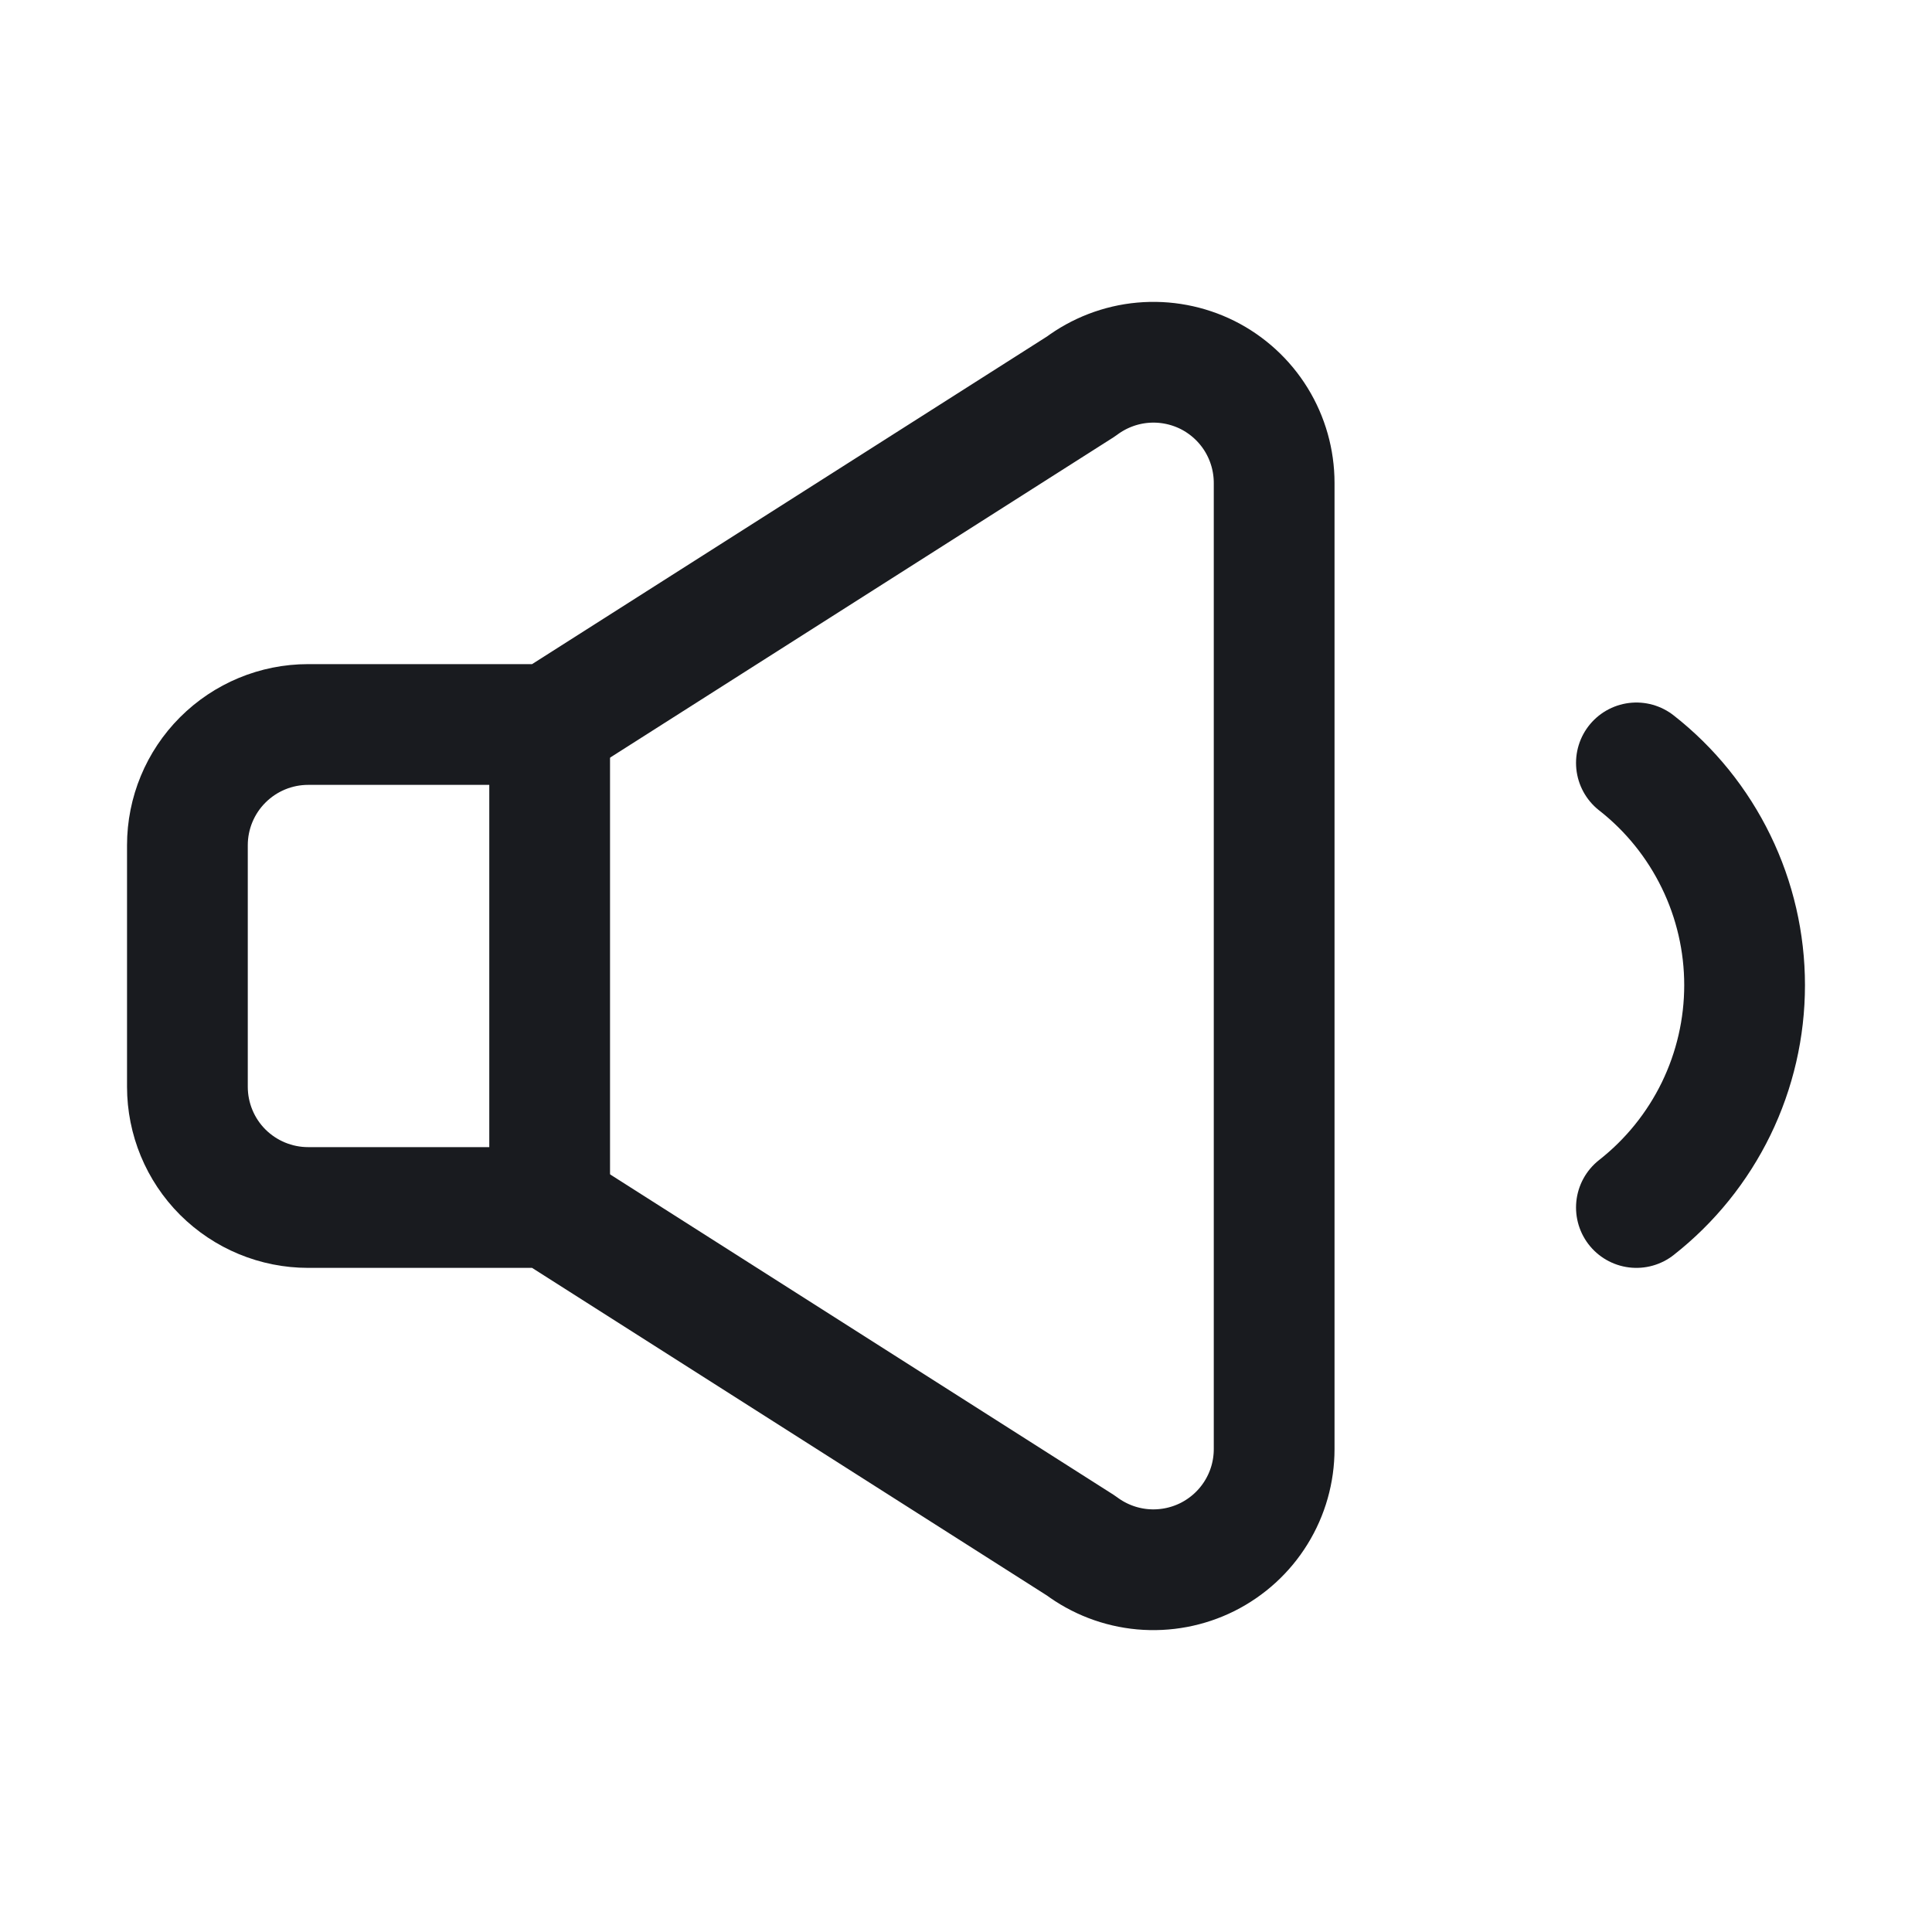 <svg width="24" height="24" viewBox="0 0 24 24" fill="none" xmlns="http://www.w3.org/2000/svg">
<path d="M15 4.658C14.751 4.534 14.472 4.481 14.194 4.506C13.917 4.531 13.652 4.633 13.429 4.8L6.828 9H3.828C3.43 9 3.049 9.158 2.767 9.44C2.486 9.721 2.328 10.102 2.328 10.5V13.5C2.328 13.898 2.486 14.28 2.767 14.561C3.049 14.842 3.43 15 3.828 15H6.828L13.428 19.2C13.651 19.367 13.916 19.469 14.193 19.494C14.471 19.519 14.75 19.466 14.999 19.342C15.248 19.217 15.458 19.026 15.604 18.789C15.751 18.552 15.828 18.279 15.828 18V6C15.828 5.722 15.751 5.449 15.605 5.212C15.459 4.975 15.249 4.783 15 4.658Z" stroke="#191B1F" stroke-width="1.5" stroke-linecap="round" stroke-linejoin="round"/>
<path d="M20.328 15C20.747 14.671 21.085 14.252 21.318 13.774C21.551 13.295 21.672 12.77 21.672 12.238C21.672 11.706 21.551 11.181 21.318 10.703C21.085 10.224 20.747 9.805 20.328 9.477" stroke="#191B1F" stroke-width="1.5" stroke-linecap="round" stroke-linejoin="round"/>
<path d="M6.828 9V15" stroke="#191B1F" stroke-width="1.5" stroke-linecap="round" stroke-linejoin="round"/>
</svg>
